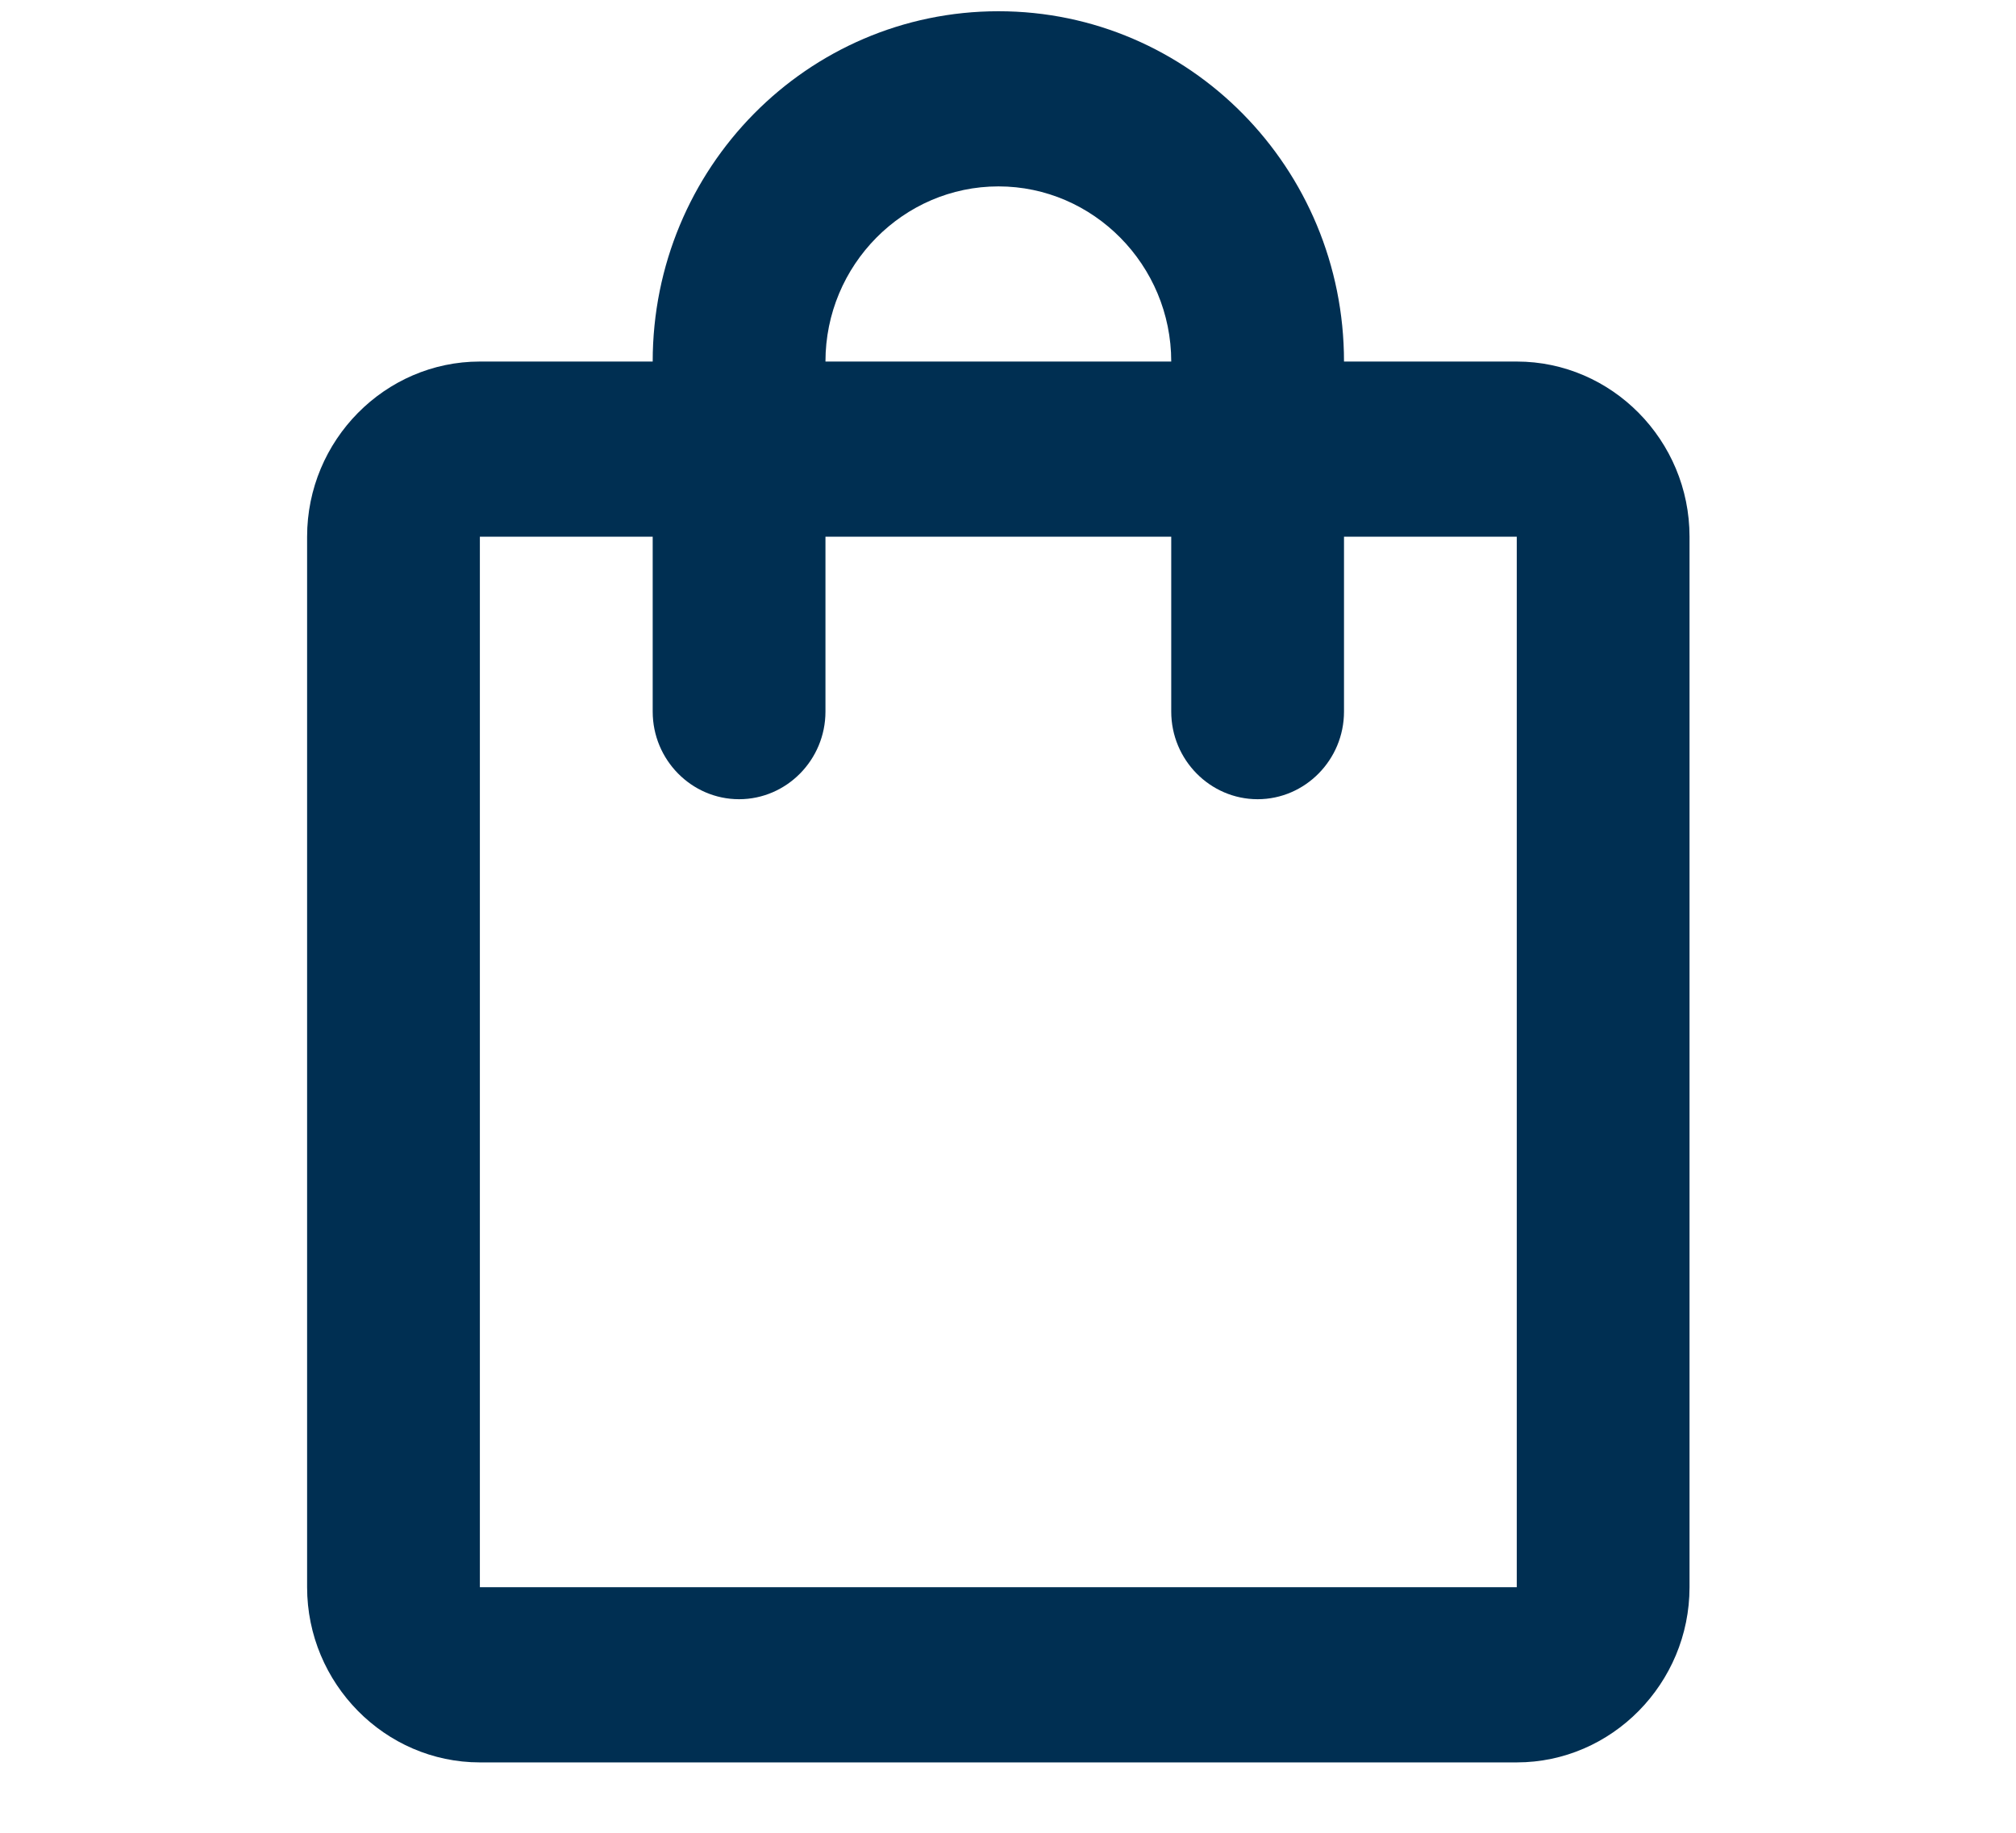 <svg xmlns="http://www.w3.org/2000/svg" xmlns:xlink="http://www.w3.org/1999/xlink" width="44" zoomAndPan="magnify" viewBox="0 0 33 30" height="40" preserveAspectRatio="xMidYMid meet" version="1.0"><defs><clipPath id="780b6879d1"><path d="M 5 0 L 27.953 0 L 27.953 29 L 5 29 Z M 5 0 " clip-rule="nonzero"/></clipPath></defs><g clip-path="url(#780b6879d1)"><path fill="#002f52" d="M 24.828 5.918 L 22 5.918 C 22 2.75 19.469 0.184 16.344 0.184 C 13.215 0.184 10.684 2.75 10.684 5.918 L 7.855 5.918 C 6.301 5.918 5.027 7.207 5.027 8.785 L 5.027 25.98 C 5.027 27.555 6.301 28.848 7.855 28.848 L 24.828 28.848 C 26.383 28.848 27.656 27.555 27.656 25.98 L 27.656 8.785 C 27.656 7.207 26.383 5.918 24.828 5.918 Z M 16.344 3.051 C 17.898 3.051 19.172 4.34 19.172 5.918 L 13.512 5.918 C 13.512 4.34 14.785 3.051 16.344 3.051 Z M 24.828 25.98 L 7.855 25.98 L 7.855 8.785 L 10.684 8.785 L 10.684 11.648 C 10.684 12.438 11.32 13.082 12.098 13.082 C 12.875 13.082 13.512 12.438 13.512 11.648 L 13.512 8.785 L 19.172 8.785 L 19.172 11.648 C 19.172 12.438 19.809 13.082 20.586 13.082 C 21.363 13.082 22 12.438 22 11.648 L 22 8.785 L 24.828 8.785 Z M 24.828 25.98 " fill-opacity="1" fill-rule="nonzero"/></g></svg>